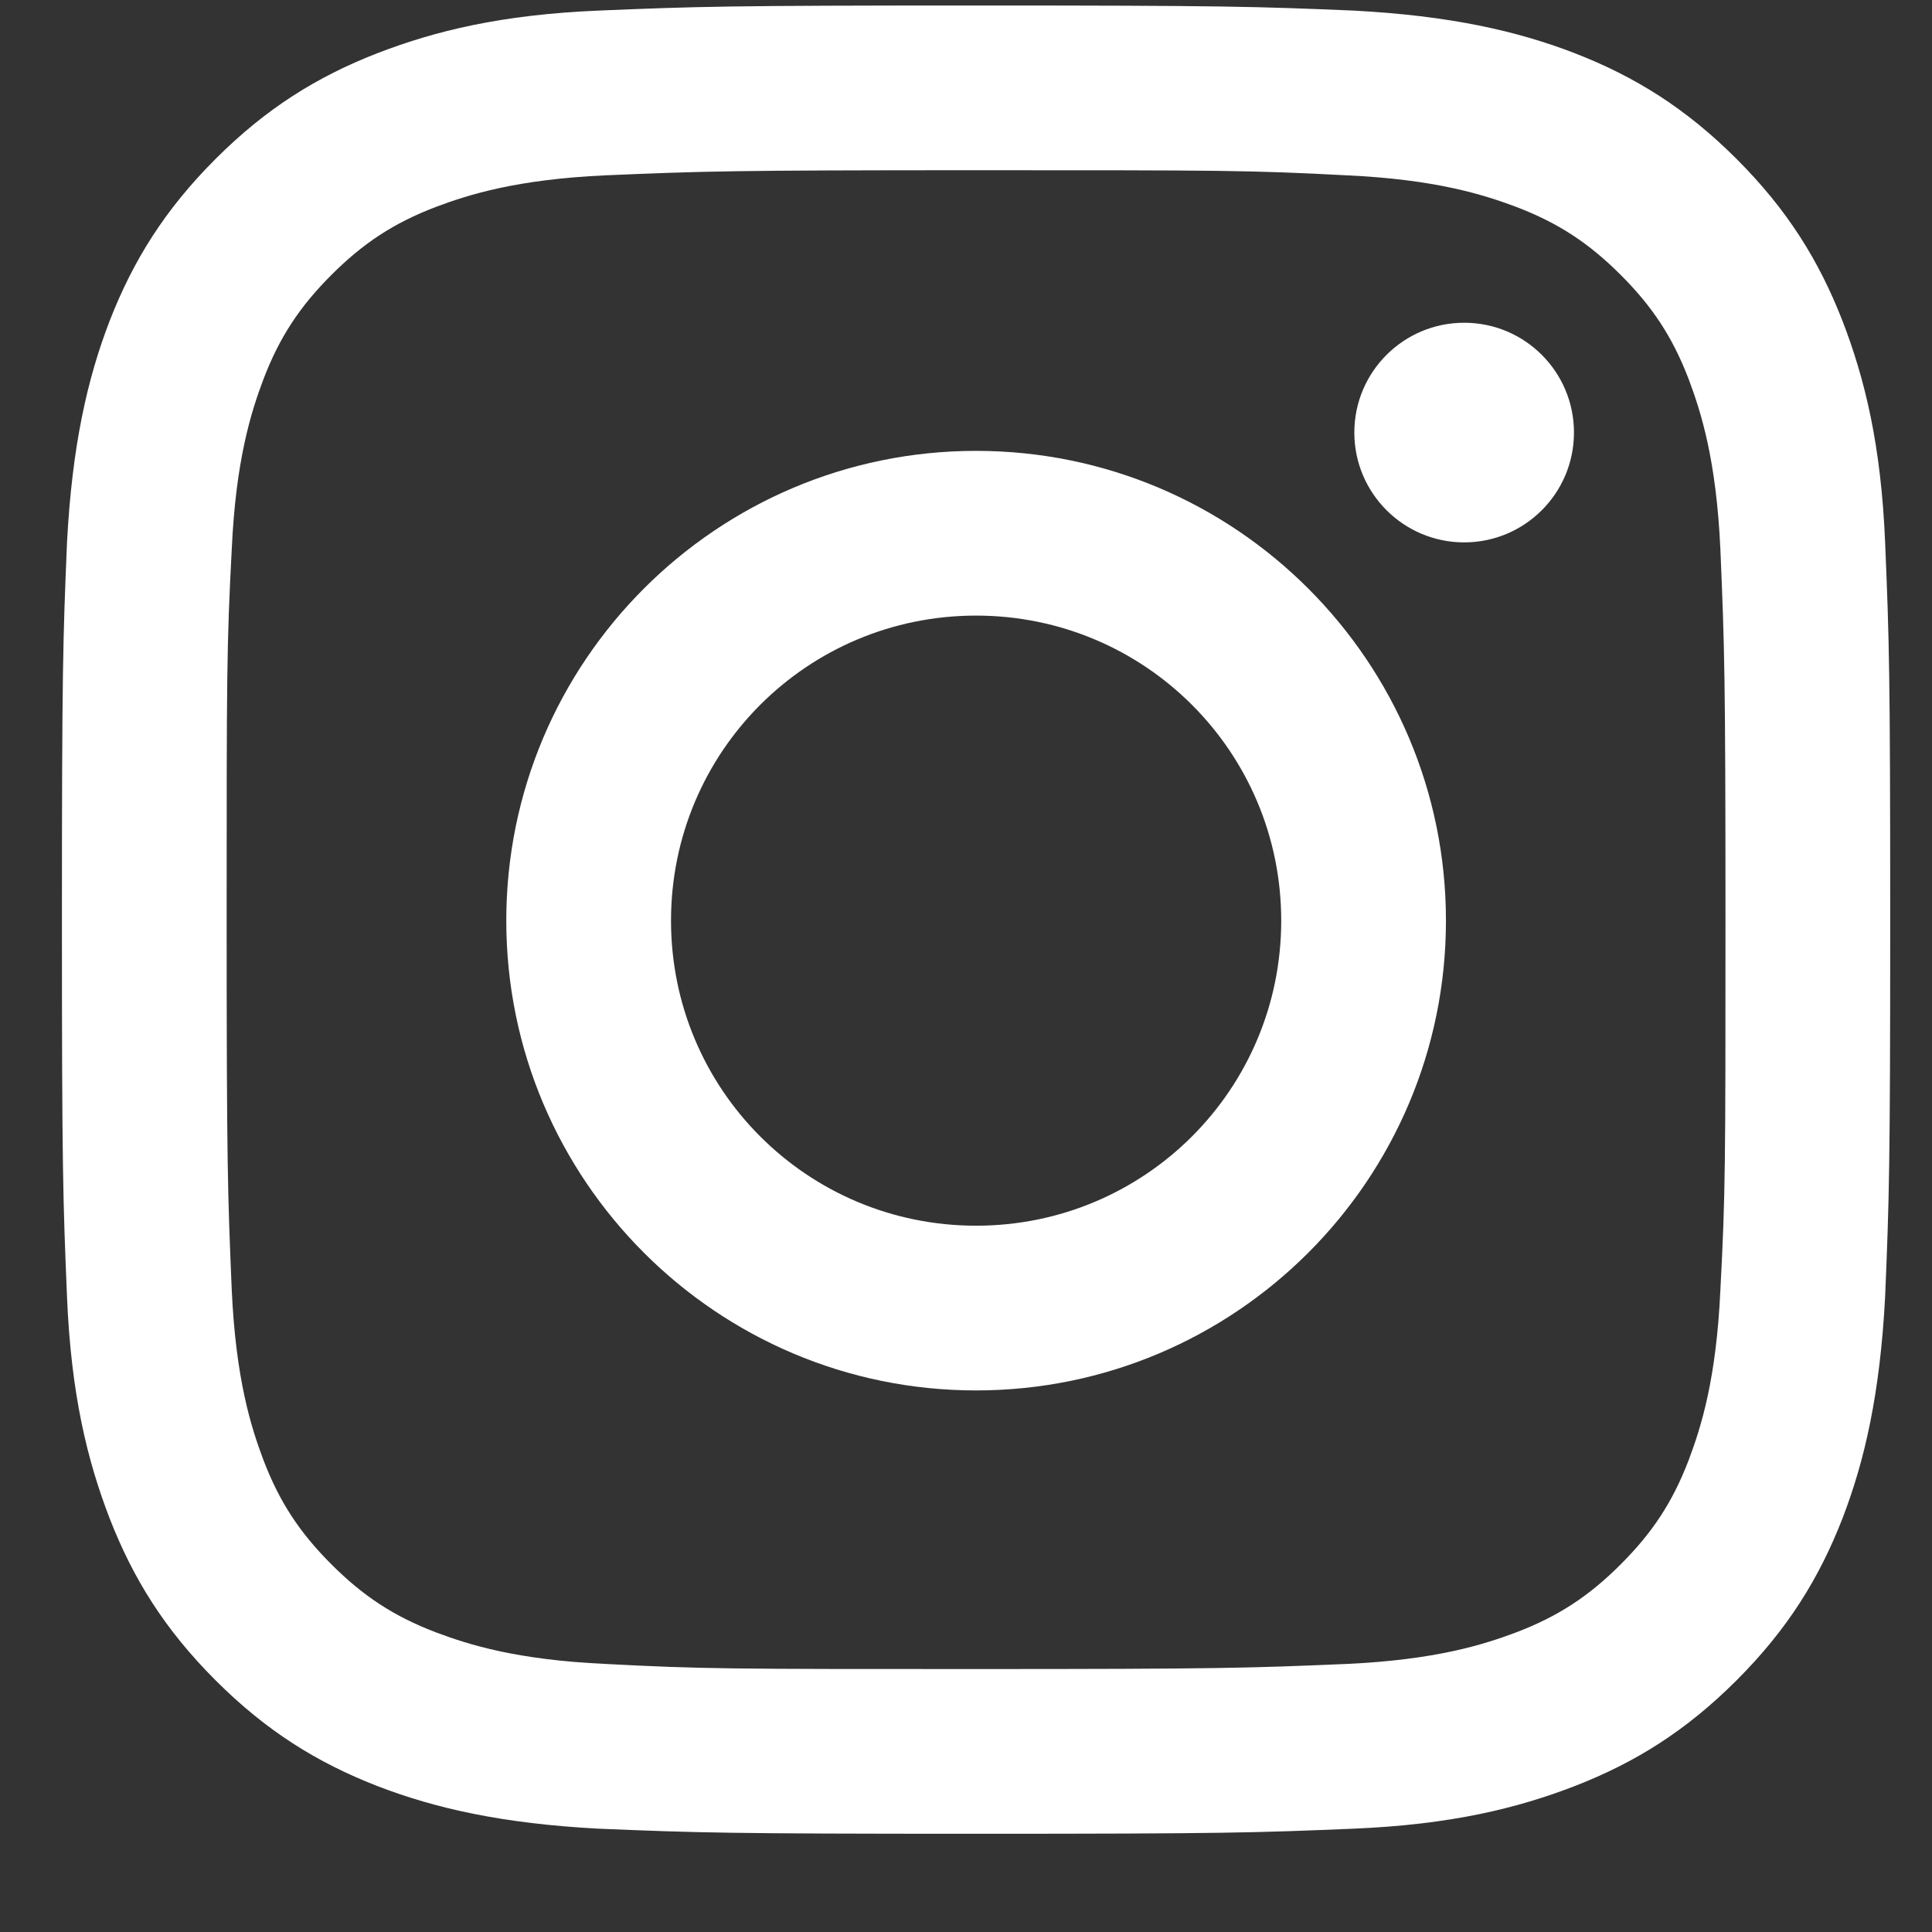 <svg width="19" height="19" viewBox="0 0 19 19" fill="none" xmlns="http://www.w3.org/2000/svg">
<rect x="0" y="0" width="19" height="19" fill="#333333" stroke="none"/>
<g clip-path="url(#clip0_2023_301)">
<g clip-path="url(#clip1_2023_301)">
<g clip-path="url(#clip2_2023_301)">
<path d="M9.599 1.674C11.999 1.674 12.289 1.674 13.239 1.724C14.119 1.764 14.589 1.914 14.909 2.034C15.329 2.194 15.629 2.394 15.939 2.704C16.249 3.014 16.449 3.314 16.609 3.734C16.729 4.054 16.879 4.524 16.919 5.404C16.959 6.354 16.969 6.634 16.969 9.044C16.969 11.454 16.969 11.734 16.919 12.684C16.879 13.564 16.729 14.034 16.609 14.354C16.449 14.774 16.249 15.074 15.939 15.384C15.629 15.694 15.329 15.894 14.909 16.054C14.589 16.174 14.119 16.324 13.239 16.364C12.289 16.404 12.009 16.414 9.599 16.414C7.189 16.414 6.909 16.414 5.959 16.364C5.079 16.324 4.609 16.174 4.289 16.054C3.869 15.894 3.569 15.694 3.259 15.384C2.949 15.074 2.749 14.774 2.589 14.354C2.469 14.034 2.319 13.564 2.279 12.684C2.239 11.734 2.229 11.454 2.229 9.044C2.229 6.634 2.229 6.354 2.279 5.404C2.319 4.524 2.469 4.054 2.589 3.734C2.749 3.314 2.949 3.014 3.259 2.704C3.569 2.394 3.869 2.194 4.289 2.034C4.609 1.914 5.079 1.764 5.959 1.724C6.909 1.684 7.189 1.674 9.599 1.674ZM9.599 0.054C7.159 0.054 6.849 0.064 5.889 0.104C4.929 0.144 4.279 0.304 3.709 0.524C3.119 0.754 2.619 1.064 2.119 1.564C1.619 2.064 1.309 2.564 1.079 3.154C0.859 3.724 0.709 4.384 0.659 5.334C0.619 6.294 0.609 6.604 0.609 9.044C0.609 11.484 0.619 11.794 0.659 12.754C0.699 13.714 0.859 14.364 1.079 14.934C1.309 15.524 1.619 16.024 2.119 16.524C2.619 17.024 3.119 17.334 3.709 17.564C4.279 17.784 4.939 17.934 5.889 17.984C6.849 18.024 7.159 18.034 9.599 18.034C12.039 18.034 12.349 18.024 13.309 17.984C14.269 17.944 14.919 17.784 15.489 17.564C16.079 17.334 16.579 17.024 17.079 16.524C17.579 16.024 17.889 15.524 18.119 14.934C18.339 14.364 18.489 13.704 18.539 12.754C18.579 11.794 18.589 11.484 18.589 9.044C18.589 6.604 18.579 6.294 18.539 5.334C18.499 4.374 18.339 3.724 18.119 3.154C17.889 2.564 17.579 2.064 17.079 1.564C16.579 1.064 16.079 0.754 15.489 0.524C14.919 0.304 14.259 0.154 13.309 0.104C12.349 0.064 12.039 0.054 9.599 0.054Z" fill="white"/>
<path d="M9.599 4.434C7.049 4.434 4.979 6.504 4.979 9.054C4.979 11.604 7.049 13.674 9.599 13.674C12.149 13.674 14.22 11.604 14.22 9.054C14.22 6.504 12.149 4.434 9.599 4.434ZM9.599 12.054C7.939 12.054 6.599 10.714 6.599 9.054C6.599 7.394 7.939 6.054 9.599 6.054C11.259 6.054 12.6 7.394 12.6 9.054C12.6 10.714 11.259 12.054 9.599 12.054Z" fill="white"/>
<path d="M14.399 5.334C14.996 5.334 15.479 4.85 15.479 4.254C15.479 3.657 14.996 3.174 14.399 3.174C13.803 3.174 13.319 3.657 13.319 4.254C13.319 4.85 13.803 5.334 14.399 5.334Z" fill="white"/>
</g>
</g>
</g>
<defs>
<clipPath id="clip0_2023_301">
<rect width="18" height="18" fill="white" transform="translate(0.6 0.054)"/>
</clipPath>
<clipPath id="clip1_2023_301">
<rect width="18" height="18" fill="white" transform="translate(0.6 0.054)"/>
</clipPath>
<clipPath id="clip2_2023_301">
<rect width="18" height="18" fill="white" transform="translate(0.6 0.054)"/>
</clipPath>
</defs>
</svg>
